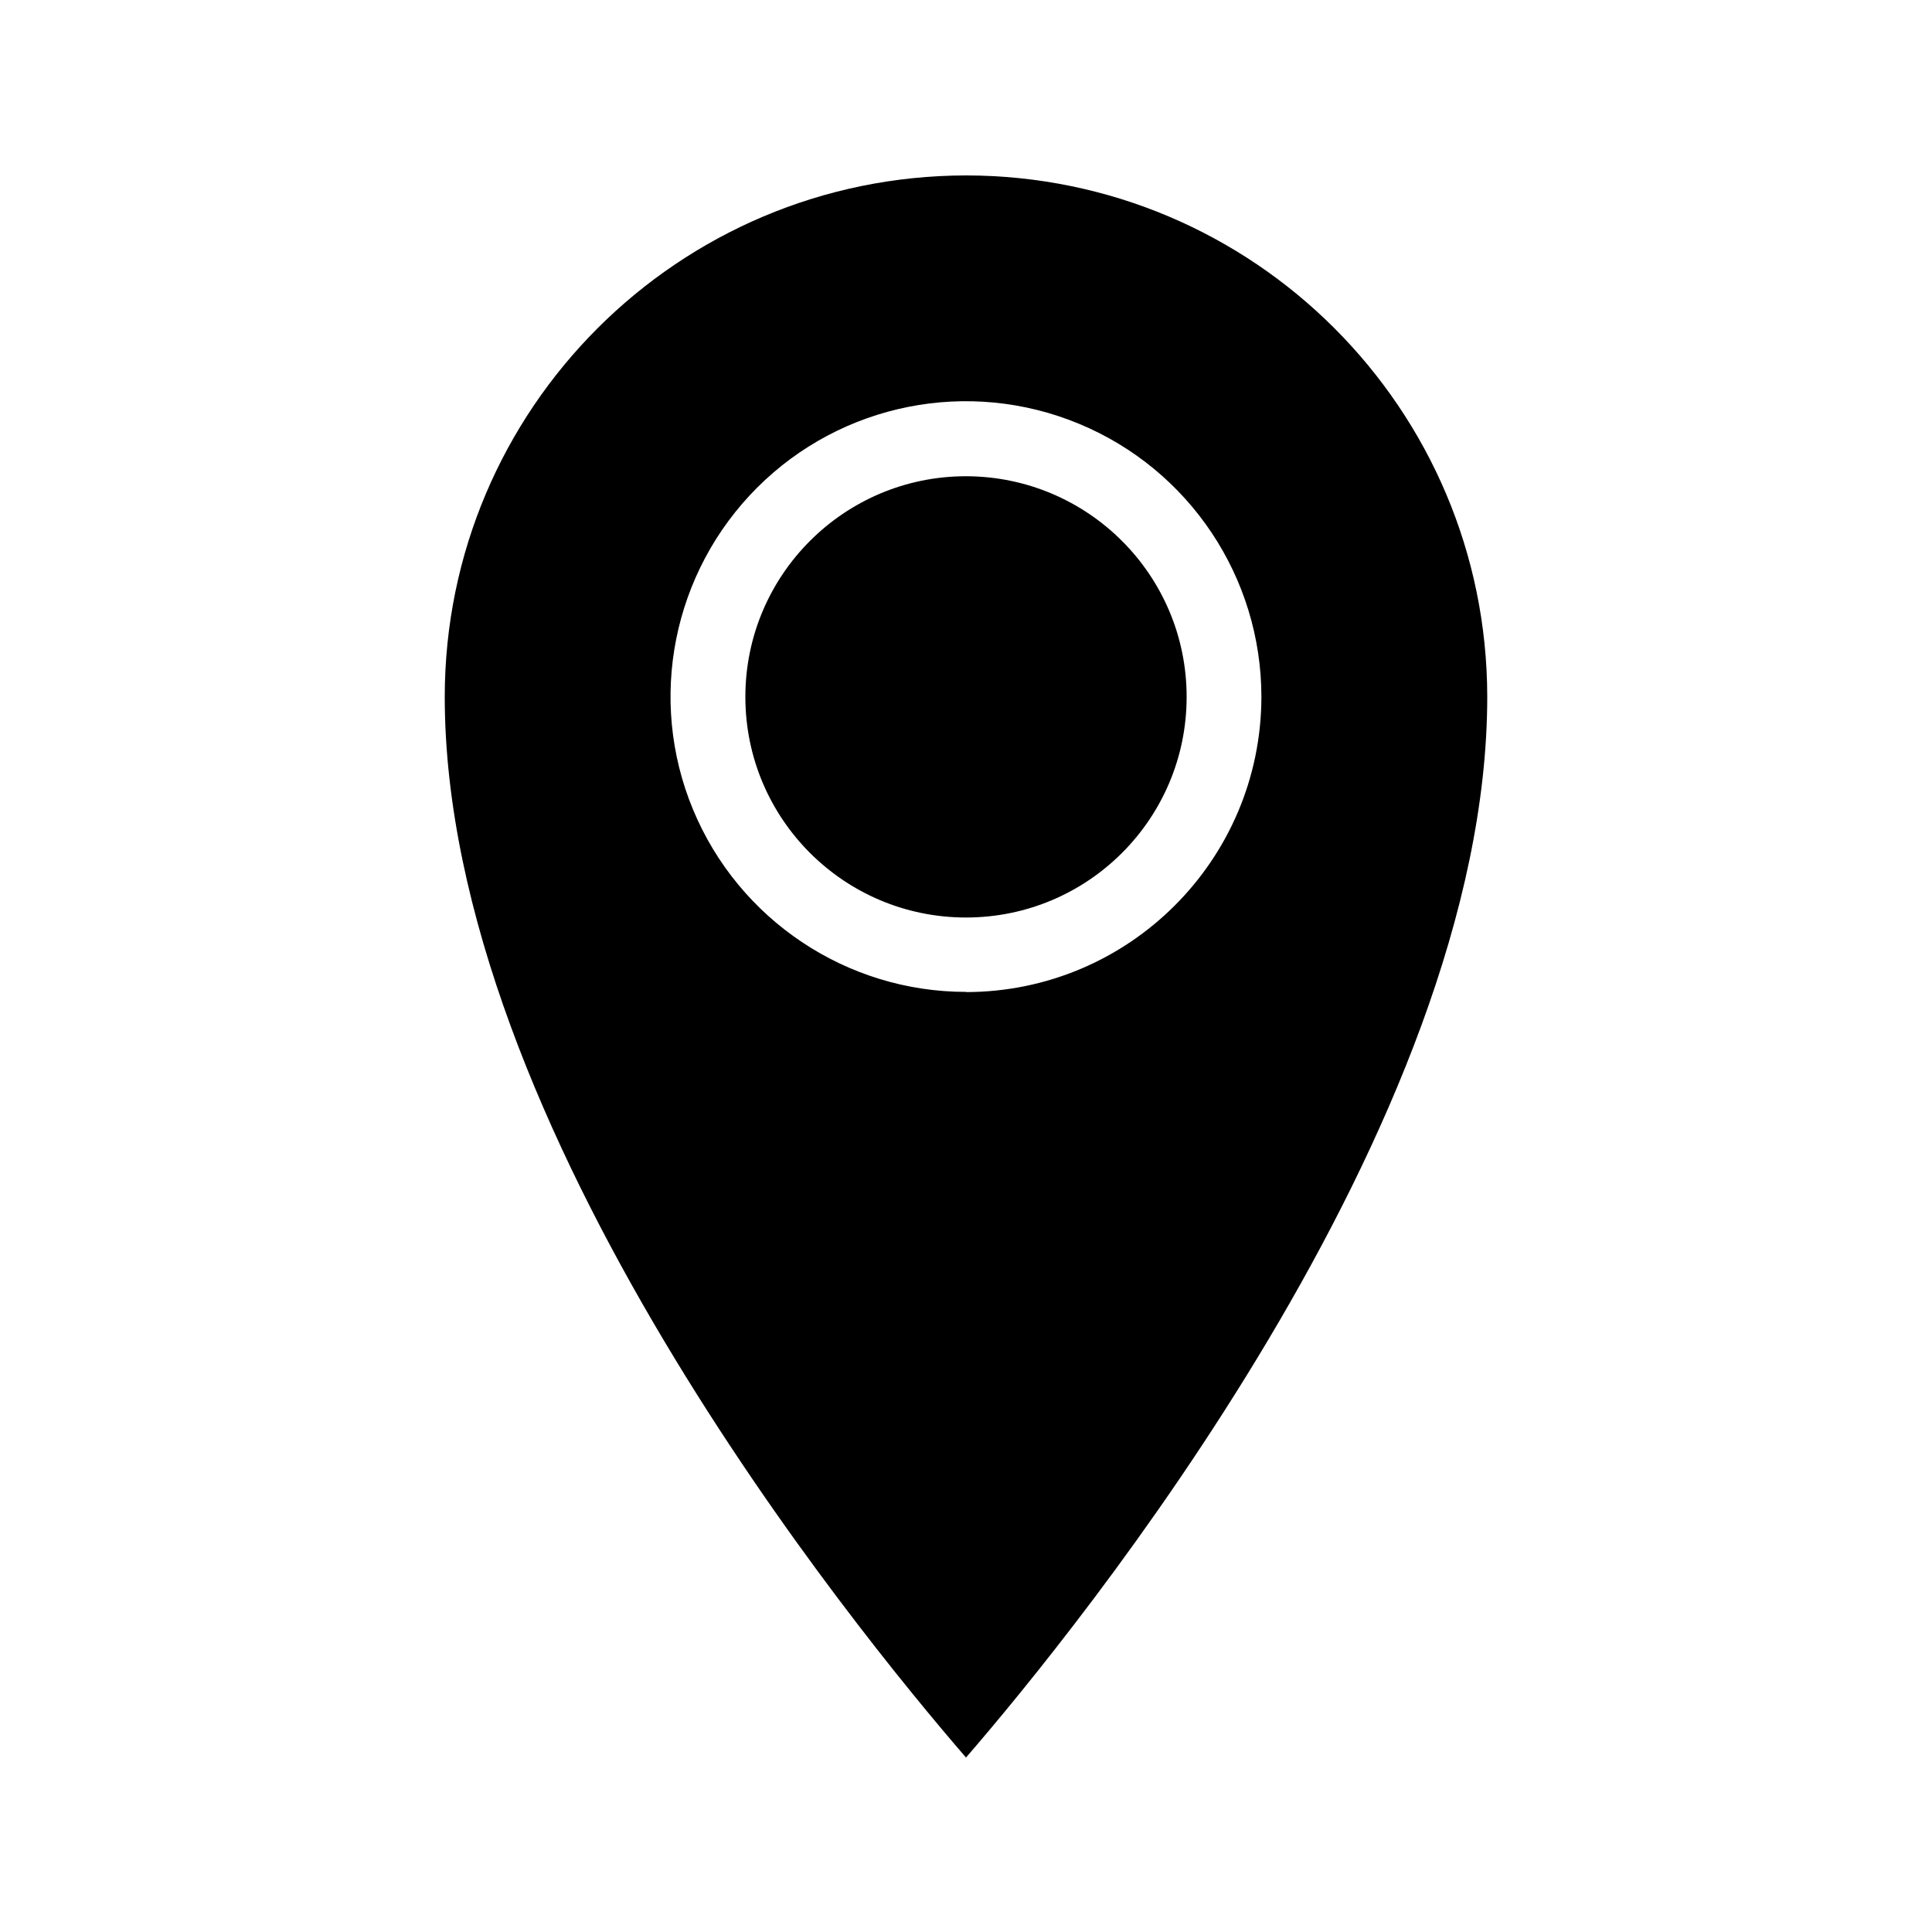 <?xml version="1.0" encoding="UTF-8"?>
<svg id="Capa_1" xmlns="http://www.w3.org/2000/svg" version="1.1" viewBox="0 0 100 100">
  <!-- Generator: Adobe Illustrator 29.4.0, SVG Export Plug-In . SVG Version: 2.1.0 Build 152)  -->
  <g id="recibe-a-domicilio-icono">
    <g id="noun-pin-4928481">
      <path id="Shape" d="M50,9.08c-14.9.02-26.97,12.09-26.98,26.98,0,22.27,21.24,48.27,26.98,54.91,5.75-6.65,26.98-32.71,26.98-54.91-.02-14.9-12.09-26.97-26.98-26.98h0ZM50,51.34c-6.18,0-11.76-3.73-14.13-9.44-2.37-5.71-1.05-12.29,3.32-16.66s10.95-5.68,16.67-3.3c5.71,2.37,9.43,7.95,9.43,14.14-.02,8.43-6.85,15.26-15.29,15.27ZM50,24.65c-6.3,0-11.42,5.11-11.42,11.42s5.11,11.42,11.42,11.42,11.42-5.11,11.42-11.42c0-6.3-5.11-11.41-11.42-11.42h0Z"/>
    </g>
  </g>
</svg>